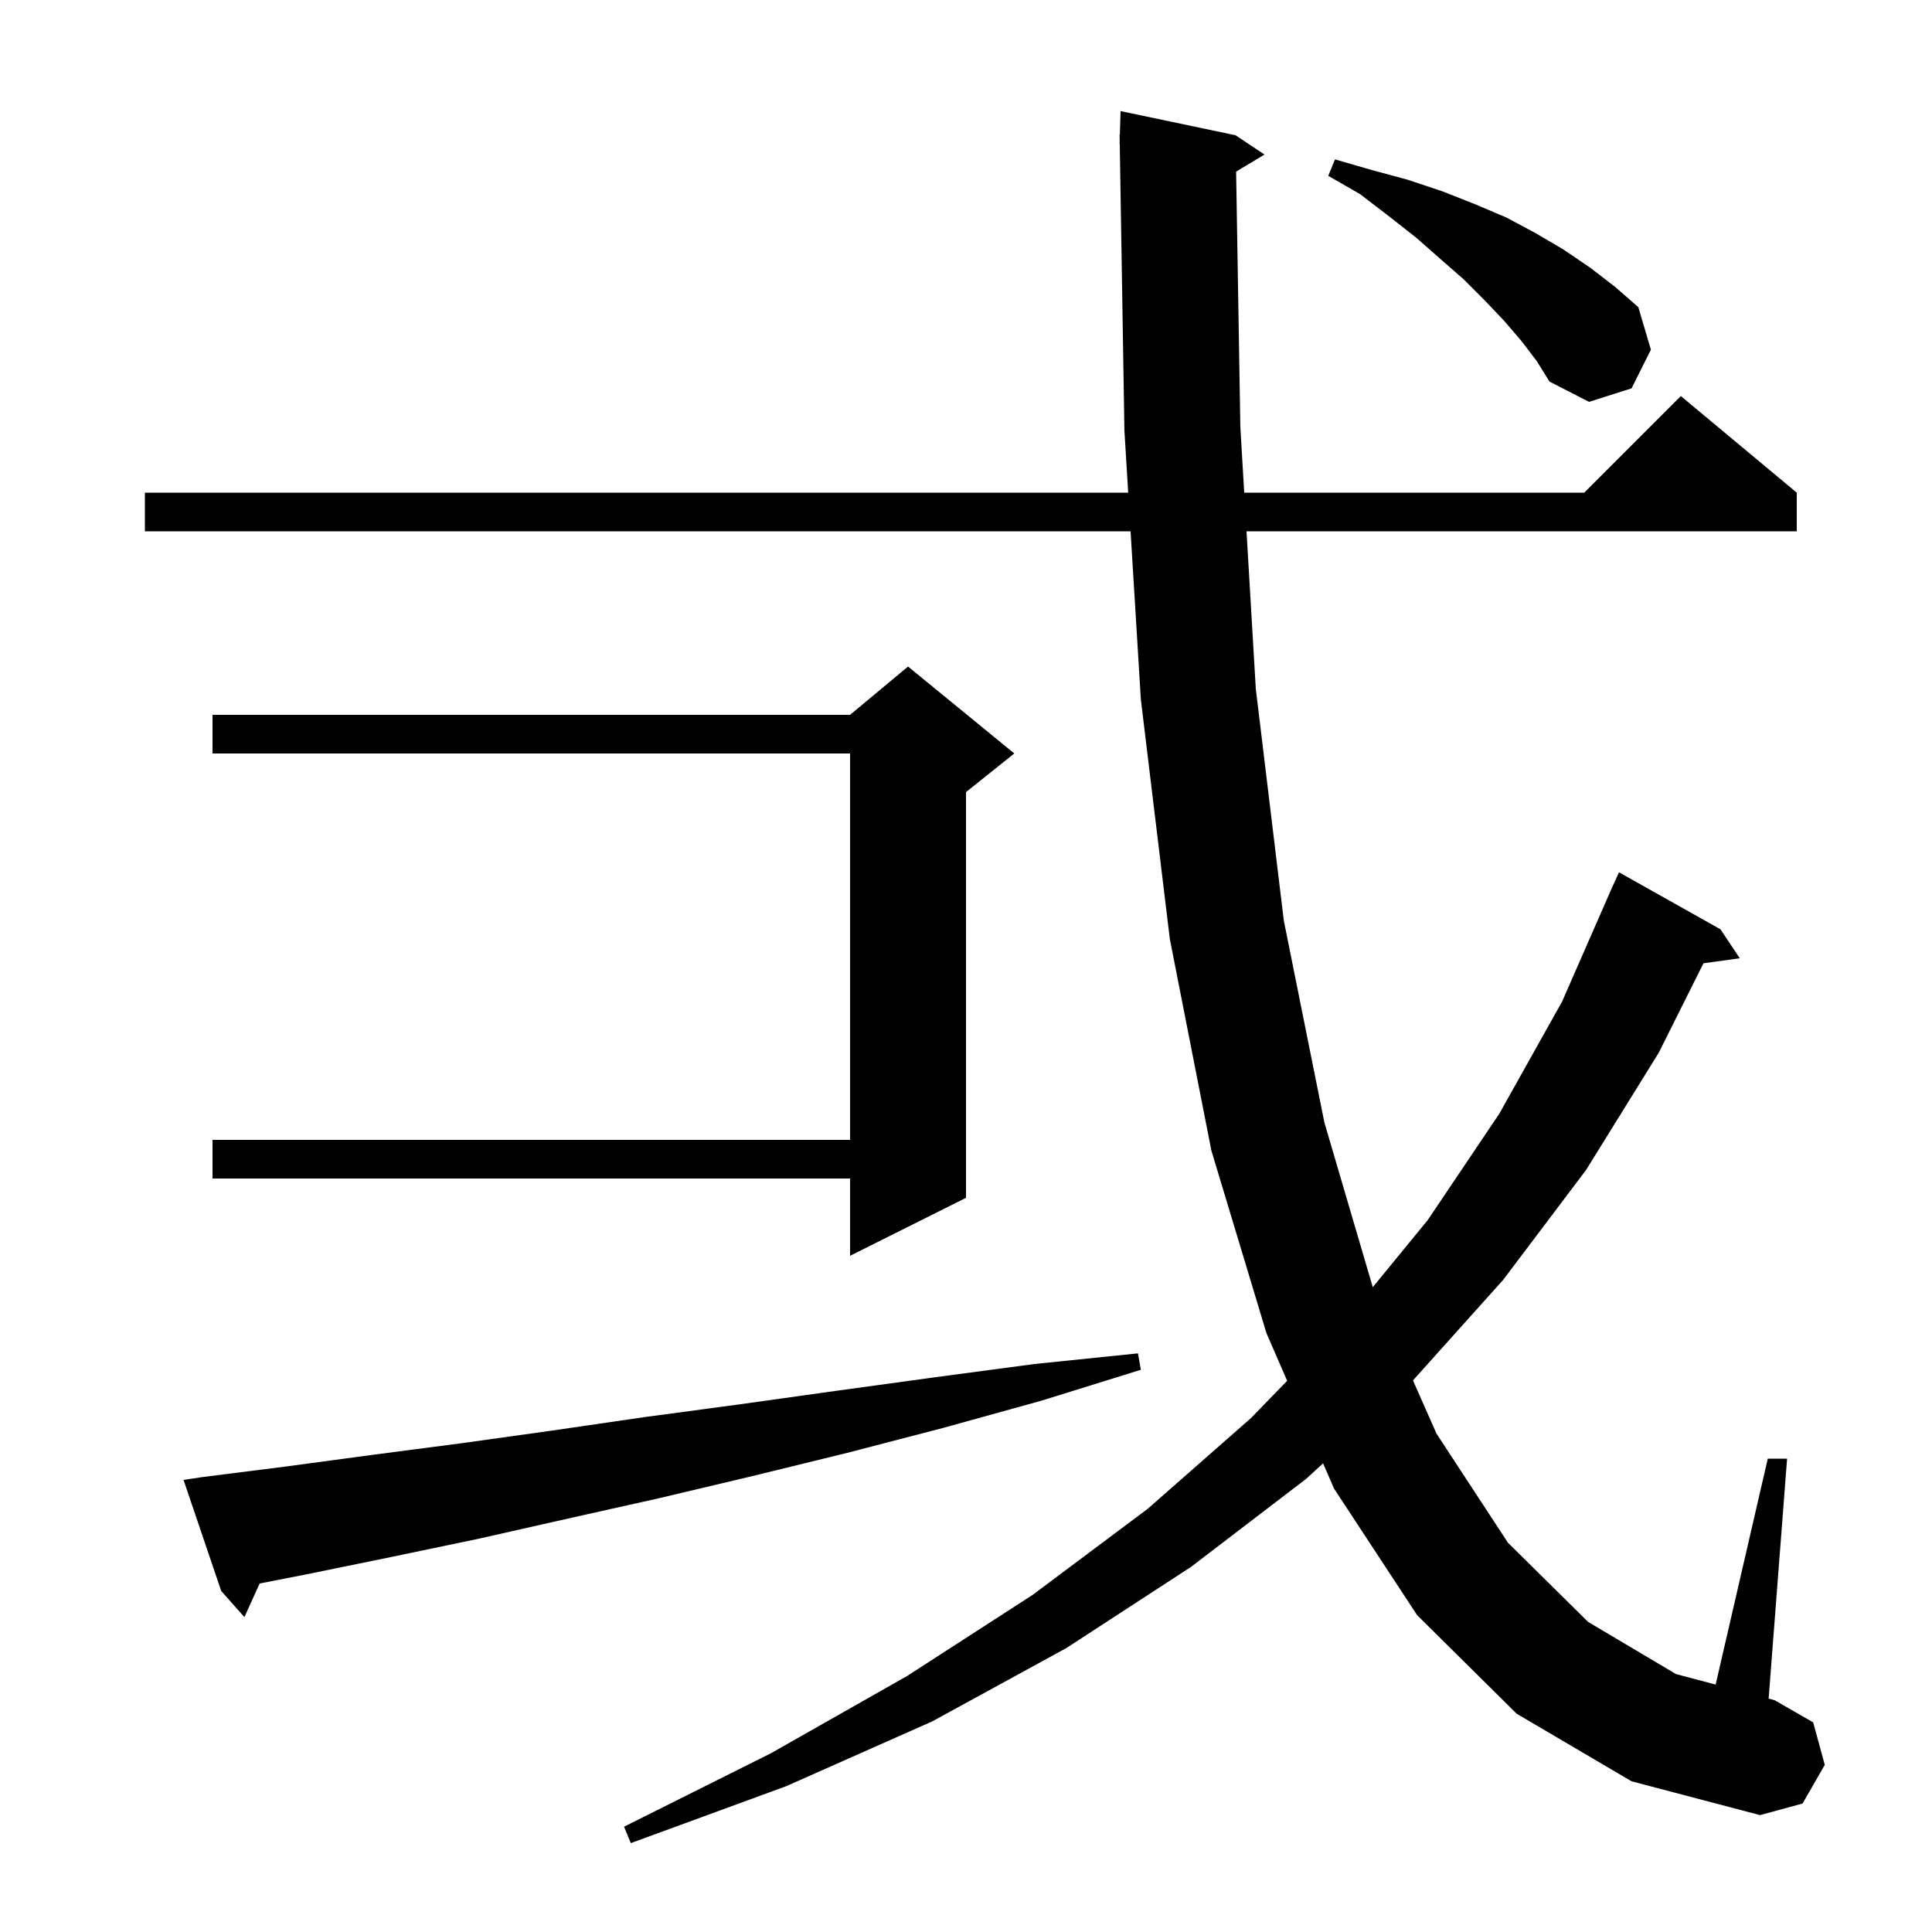 <svg xmlns="http://www.w3.org/2000/svg" xmlns:xlink="http://www.w3.org/1999/xlink" version="1.1" baseProfile="full" viewBox="0 0 200 200" width="200" height="200"><g fill="currentColor"><path d="M 157.0 177.4 L 146.7 167.2 L 138.1 154.1 L 136.963 151.484 L 135.2 153.1 L 123.3 162.2 L 110.4 170.6 L 96.5 178.2 L 81.4 184.9 L 65.3 190.8 L 64.6 189.1 L 79.8 181.5 L 93.9 173.5 L 106.9 165.1 L 118.8 156.2 L 129.5 146.8 L 133.247 142.937 L 131.1 138.0 L 125.4 119.1 L 121.1 97.2 L 118.1 72.4 L 117.036 55.0 L 15.0 55.0 L 15.0 51.0 L 116.791 51.0 L 116.4 44.6 L 115.916 14.899 L 115.9 14.9 L 115.91 14.544 L 115.9 13.9 L 115.929 13.9 L 116.0 11.5 L 127.9 14.0 L 130.9 16.0 L 127.962 17.763 L 128.4 44.2 L 128.801 51.0 L 164.0 51.0 L 174.0 41.0 L 186.0 51.0 L 186.0 55.0 L 129.038 55.0 L 130.0 71.3 L 132.9 95.3 L 137.1 116.2 L 142.109 133.249 L 147.8 126.3 L 155.2 115.3 L 161.7 103.7 L 166.605 92.502 L 166.6 92.5 L 166.759 92.15 L 167.0 91.6 L 167.008 91.603 L 167.6 90.3 L 178.1 96.2 L 180.1 99.2 L 176.341 99.719 L 171.7 109.0 L 164.2 121.1 L 155.6 132.5 L 146.271 142.898 L 148.7 148.4 L 156.1 159.7 L 164.4 167.9 L 173.5 173.3 L 177.603 174.386 L 183.0 151.0 L 185.0 151.0 L 183.089 175.838 L 183.7 176.0 L 187.7 178.3 L 188.9 182.7 L 186.6 186.7 L 182.2 187.9 L 168.9 184.4 Z M 21.0 152.9 L 29.7 151.8 L 38.6 150.6 L 47.8 149.4 L 57.1 148.1 L 66.7 146.7 L 76.4 145.4 L 86.4 144.0 L 96.6 142.6 L 107.1 141.2 L 117.8 140.1 L 118.1 141.8 L 107.8 145.0 L 97.7 147.8 L 87.7 150.4 L 77.9 152.8 L 68.2 155.1 L 58.8 157.2 L 49.5 159.3 L 40.4 161.2 L 31.6 163.0 L 26.881 163.922 L 25.3 167.4 L 22.9 164.7 L 19.0 153.2 Z M 105.0 78.0 L 100.0 82.0 L 100.0 124.0 L 88.0 130.0 L 88.0 122.0 L 22.0 122.0 L 22.0 118.0 L 88.0 118.0 L 88.0 78.0 L 22.0 78.0 L 22.0 74.0 L 88.0 74.0 L 94.0 69.0 Z M 157.5 35.3 L 155.7 33.2 L 153.7 31.1 L 151.5 28.9 L 149.1 26.8 L 146.6 24.6 L 143.8 22.4 L 140.8 20.1 L 137.5 18.2 L 138.2 16.5 L 142.0 17.6 L 145.7 18.6 L 149.3 19.8 L 152.6 21.1 L 155.9 22.5 L 158.9 24.1 L 161.8 25.8 L 164.6 27.7 L 167.2 29.7 L 169.6 31.8 L 170.9 36.2 L 168.9 40.2 L 164.5 41.6 L 160.4 39.5 L 159.1 37.4 Z "/></g></svg>